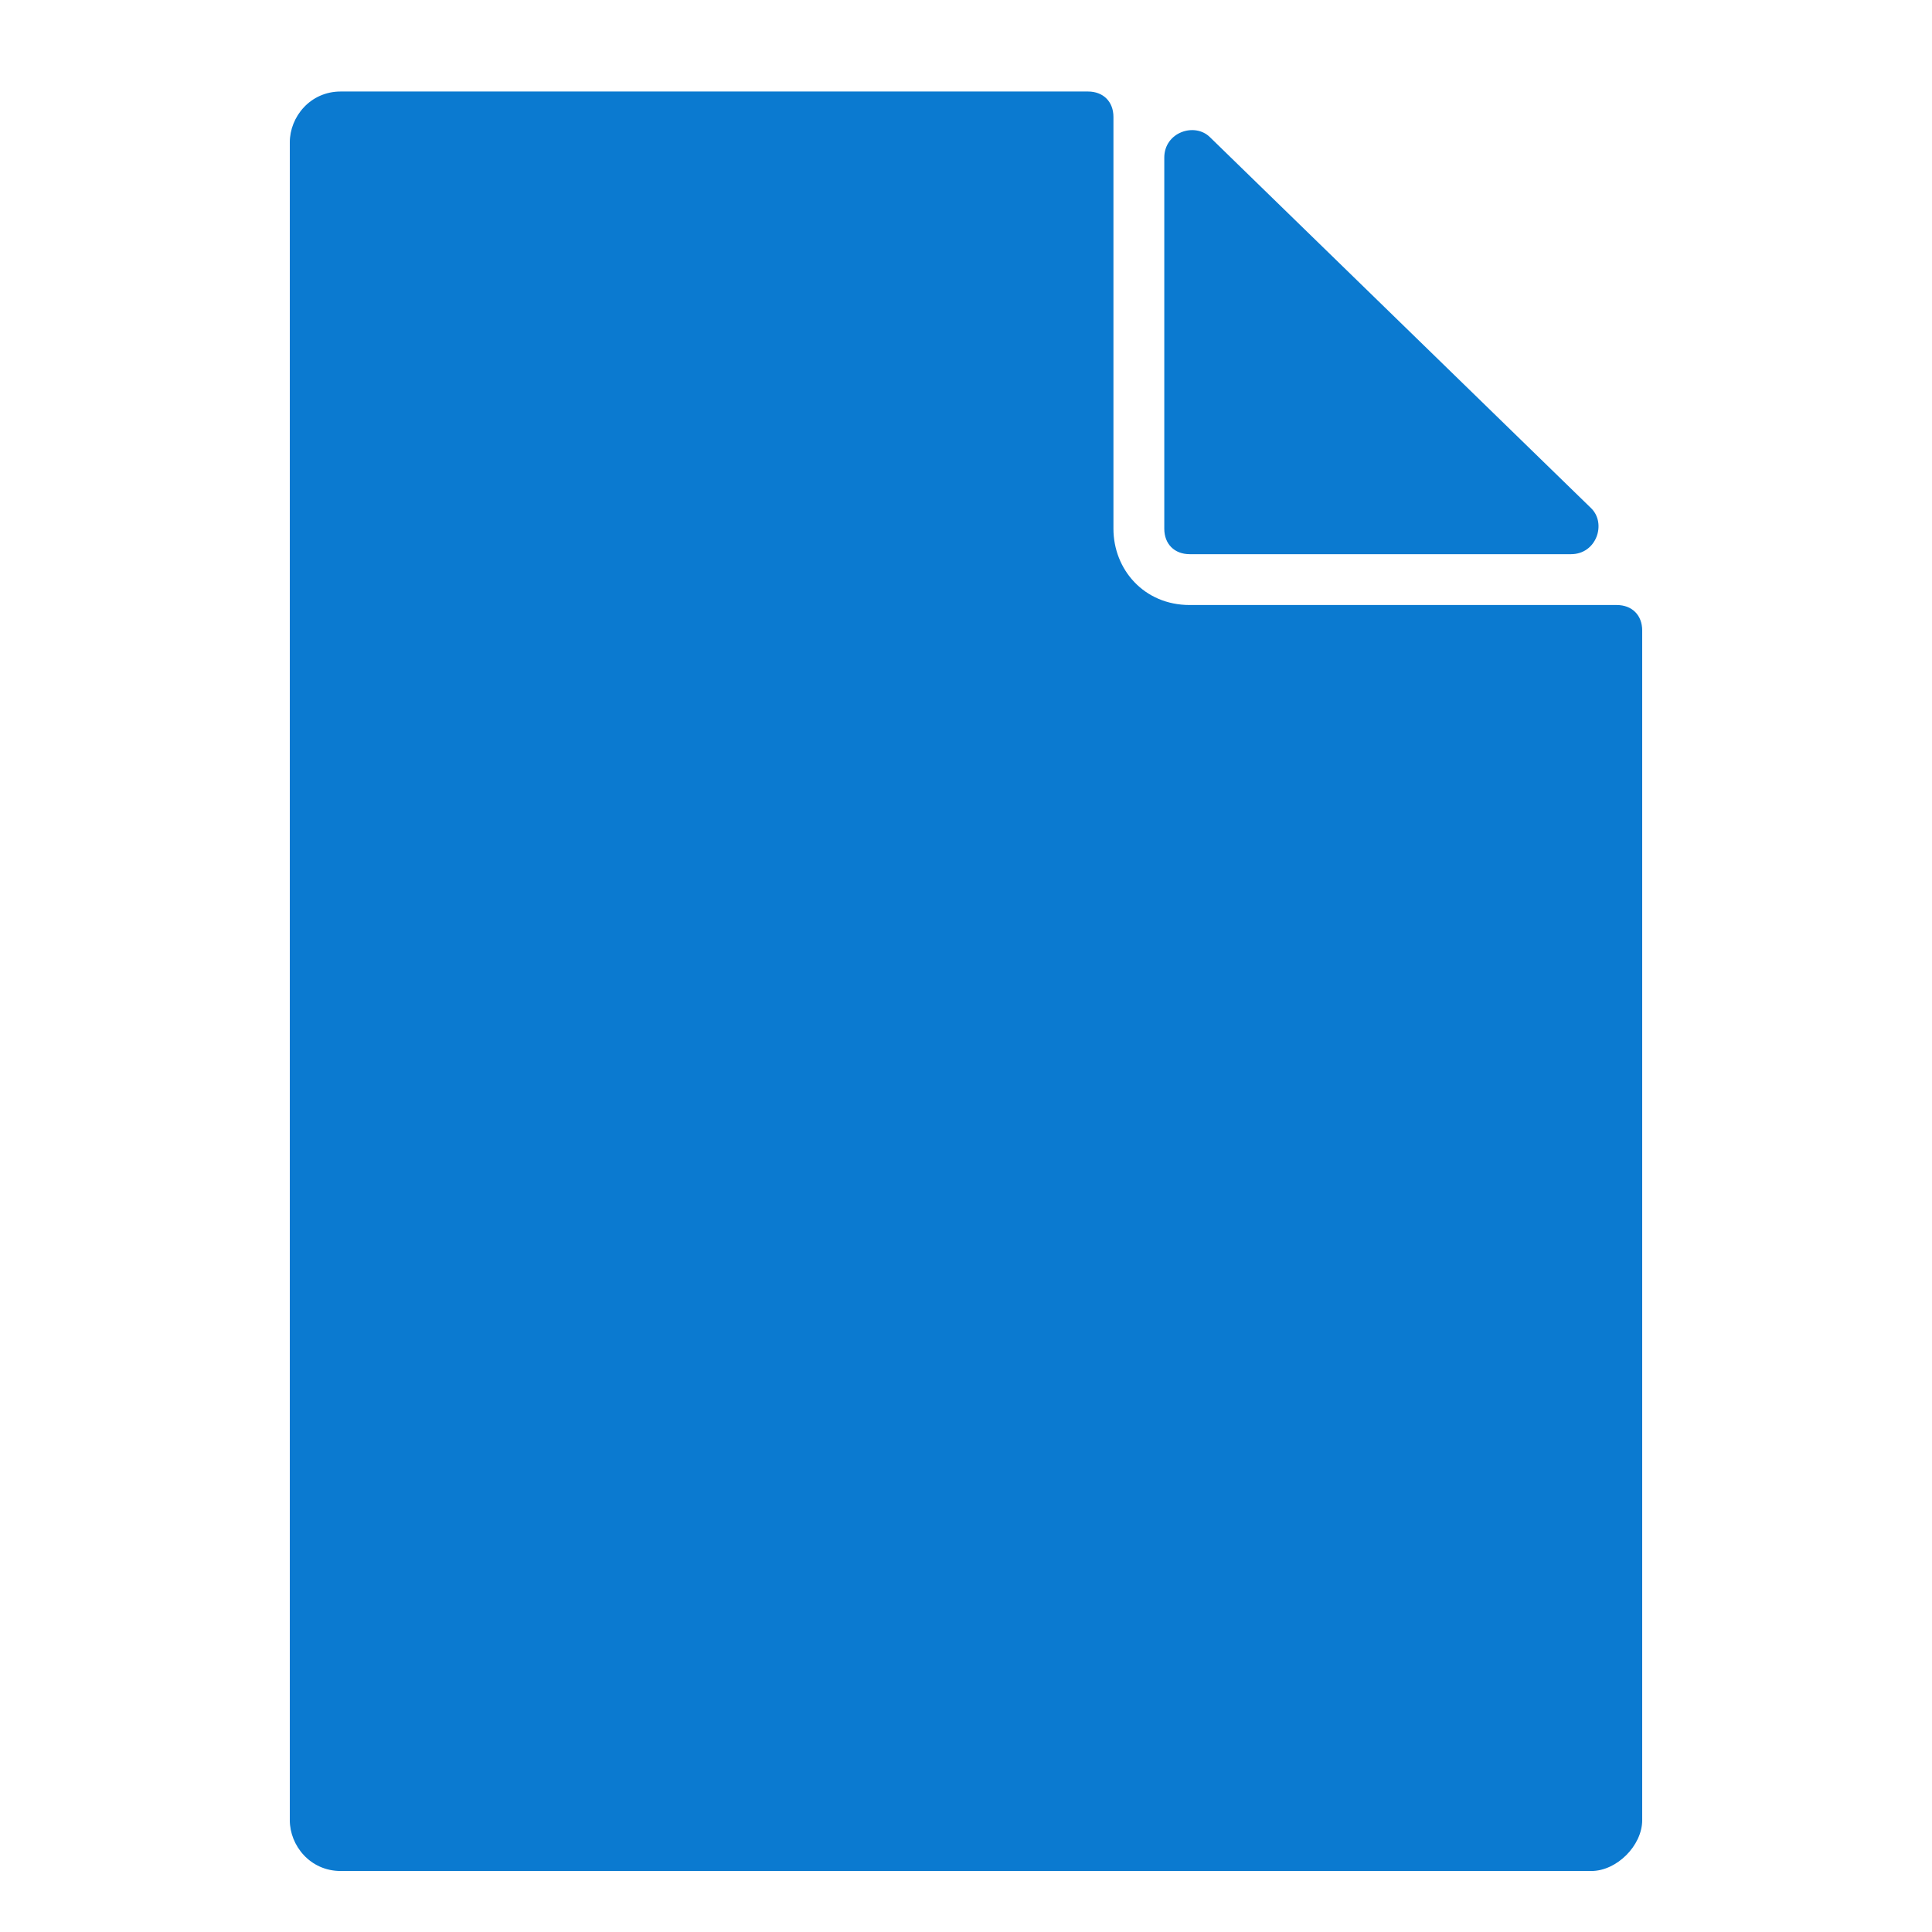 <?xml version="1.0" encoding="utf-8"?>
<!-- Generator: Adobe Illustrator 25.2.3, SVG Export Plug-In . SVG Version: 6.00 Build 0)  -->
<svg version="1.1" id="Layer_1" xmlns="http://www.w3.org/2000/svg" xmlns:xlink="http://www.w3.org/1999/xlink" x="0px" y="0px"
	 viewBox="0 0 38 38" style="enable-background:new 0 0 38 38;" xml:space="preserve">
<style type="text/css">
	.st0{fill:#0B7AD0;}
</style>
<path class="st0" d="M31.8,11.9h-8.4c-0.9,0-1.5-0.7-1.5-1.5V2.3c0-0.3-0.2-0.5-0.5-0.5H6.7c-0.6,0-1,0.5-1,1v33c0,0.5,0.4,1,1,1
	h24.6c0.5,0,1-0.5,1-1V12.4C32.3,12.1,32.1,11.9,31.8,11.9z"/>
<path class="st0" d="M23.4,10.9h7.5c0.5,0,0.7-0.6,0.4-0.9l-7.5-7.3c-0.3-0.3-0.9-0.1-0.9,0.4v7.3C22.9,10.7,23.1,10.9,23.4,10.9z"
	/>
</svg>

